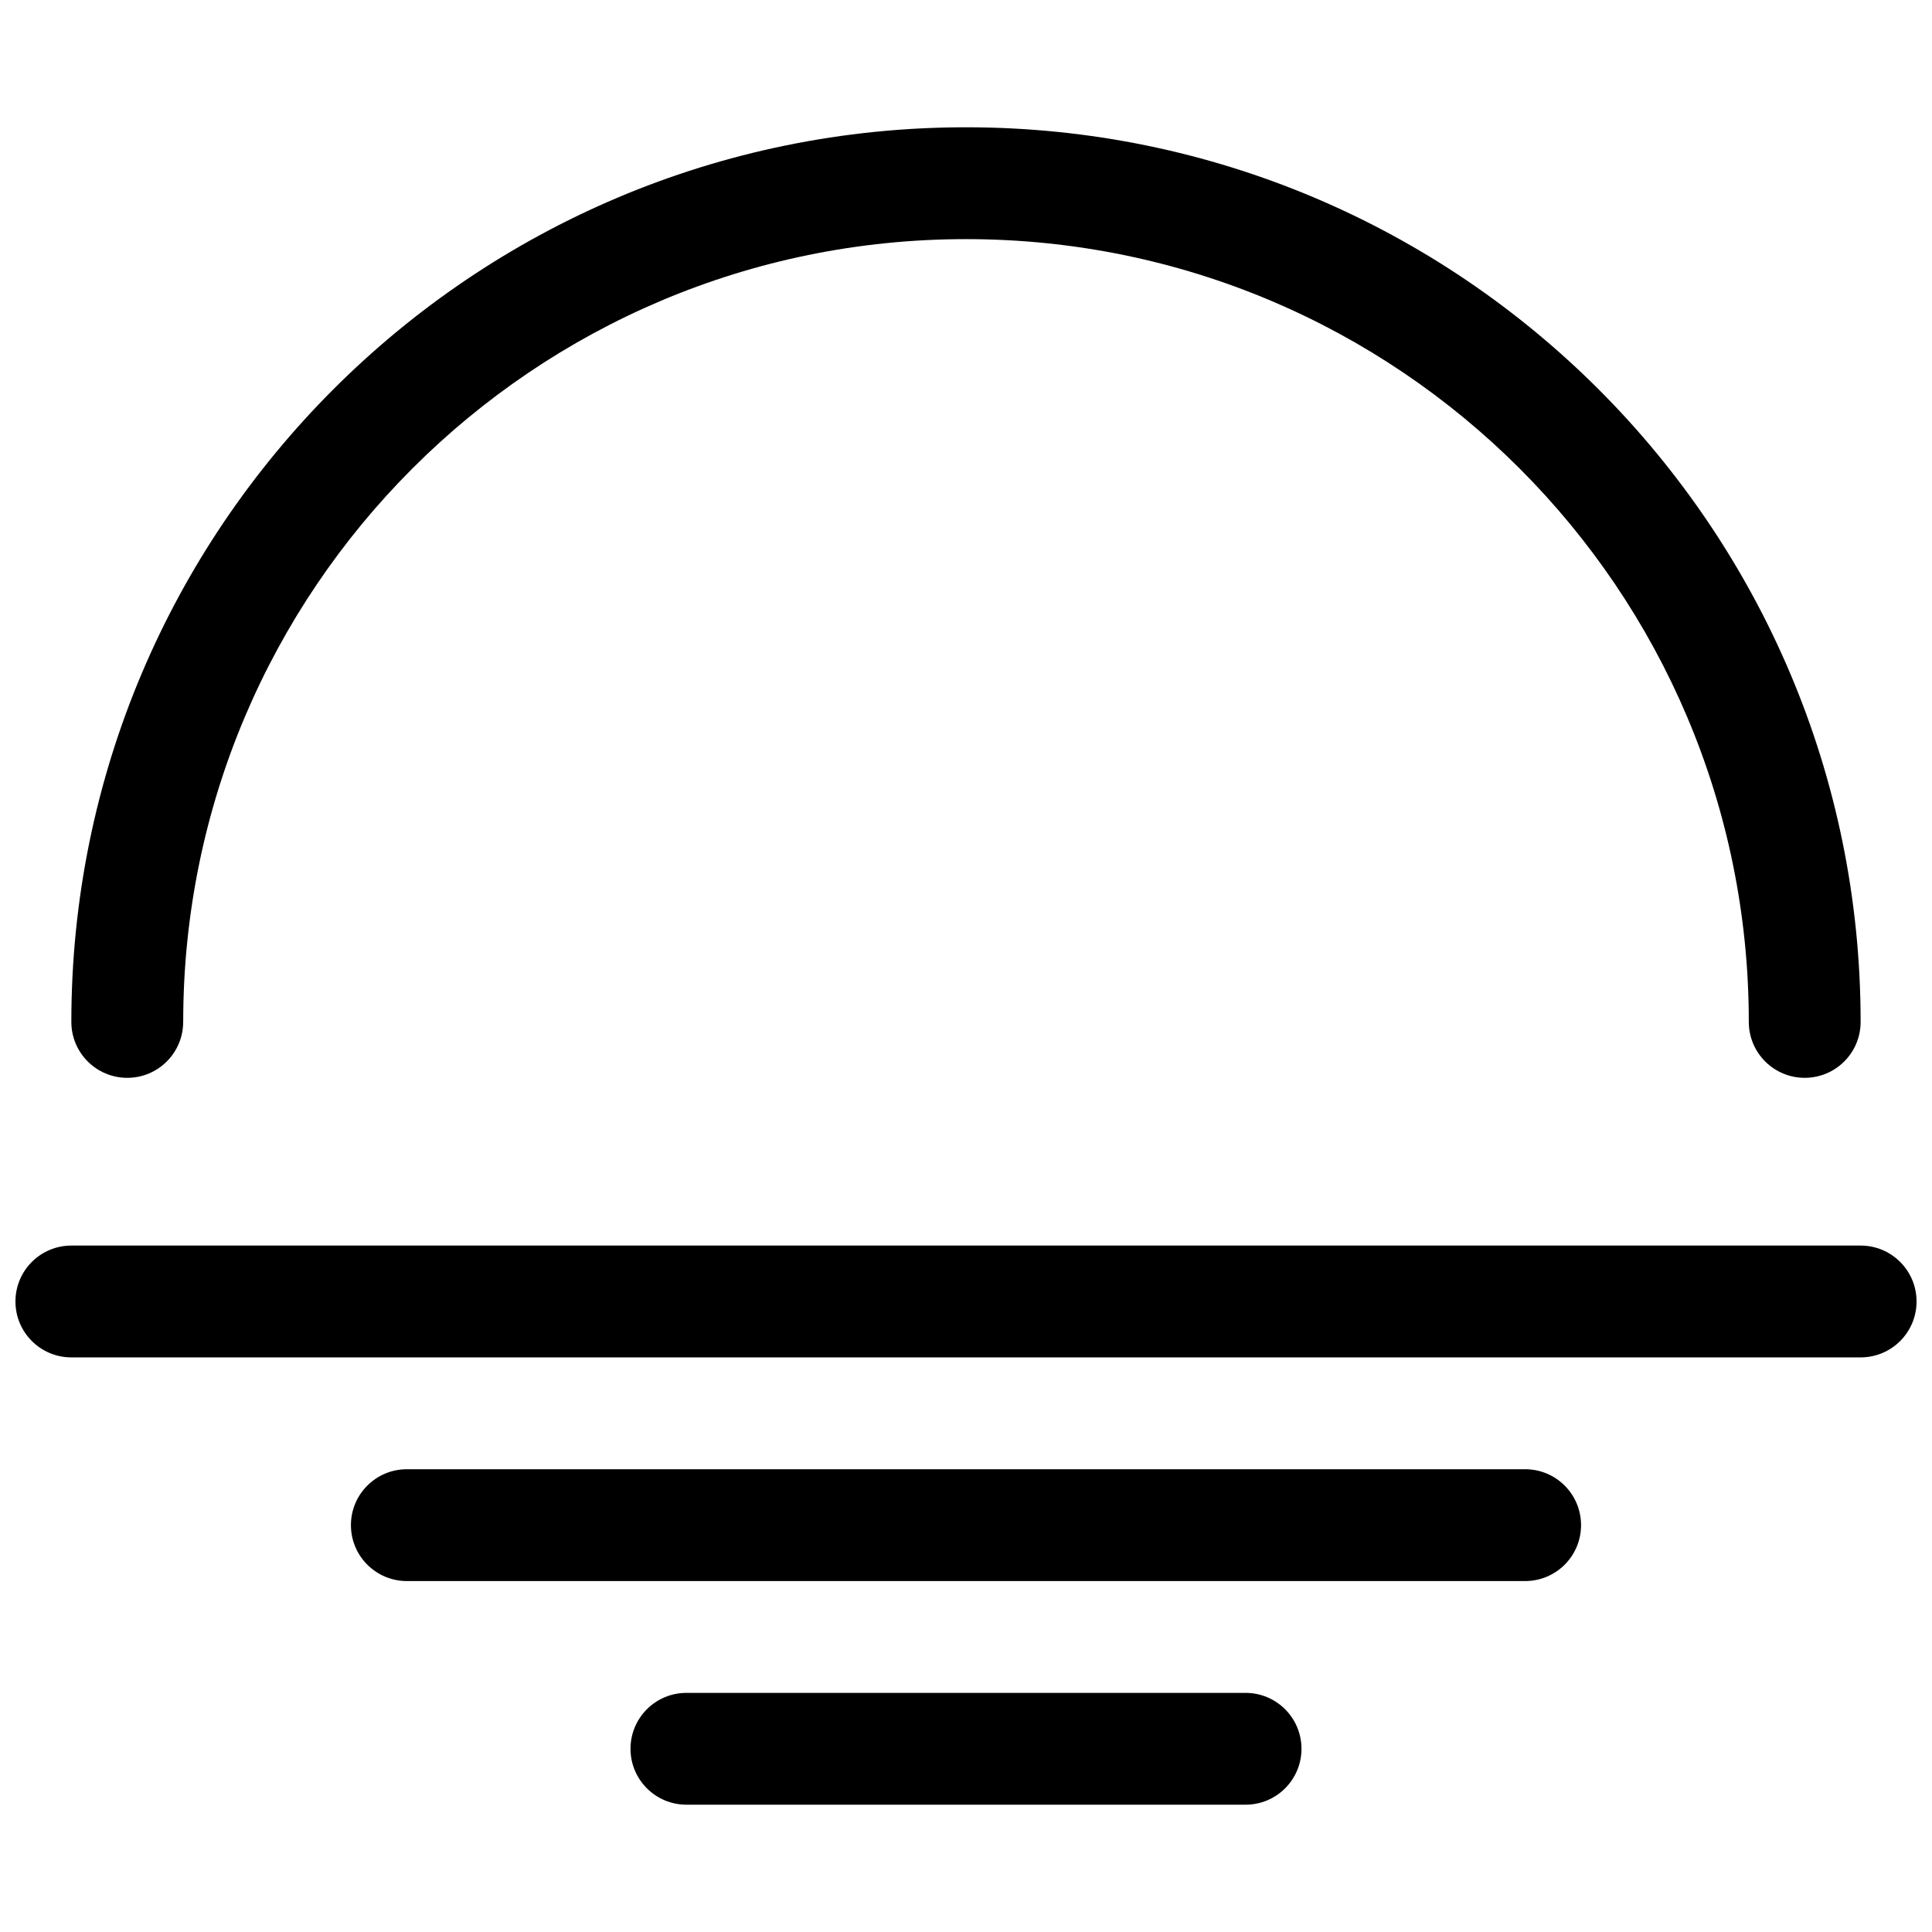 <?xml version="1.0" encoding="UTF-8"?>
<!-- Uploaded to: ICON Repo, www.iconrepo.com, Generator: ICON Repo Mixer Tools -->
<svg width="800px" height="800px" version="1.1" viewBox="144 144 512 512" xmlns="http://www.w3.org/2000/svg">
 <defs>
  <clipPath id="a">
   <path d="m148.09 474h503.81v30h-503.81z"/>
  </clipPath>
 </defs>
 <path d="m192.55 414.82c0-114.57 92.879-207.45 207.45-207.45 114.57 0 207.45 92.879 207.45 207.45 0 8.184 6.633 14.816 14.816 14.816 8.188 0 14.82-6.633 14.82-14.816 0-130.94-106.15-237.09-237.09-237.09-130.94 0-237.09 106.14-237.09 237.09 0 8.184 6.637 14.816 14.82 14.816 8.184 0 14.816-6.633 14.816-14.816z"/>
 <g clip-path="url(#a)">
  <path d="m162.91 474.09c-8.184 0-14.816 6.633-14.816 14.816s6.633 14.816 14.816 14.816h474.18c8.184 0 14.816-6.633 14.816-14.816s-6.633-14.816-14.816-14.816z"/>
 </g>
 <path d="m237 548.18c0-8.188 6.637-14.82 14.82-14.82h296.36c8.184 0 14.816 6.633 14.816 14.82 0 8.184-6.633 14.816-14.816 14.816h-296.36c-8.184 0-14.82-6.633-14.82-14.816z"/>
 <path d="m325.91 592.63c-8.184 0-14.82 6.633-14.82 14.816 0 8.184 6.637 14.816 14.82 14.816h148.18c8.184 0 14.816-6.633 14.816-14.816 0-8.184-6.633-14.816-14.816-14.816z"/>
</svg>